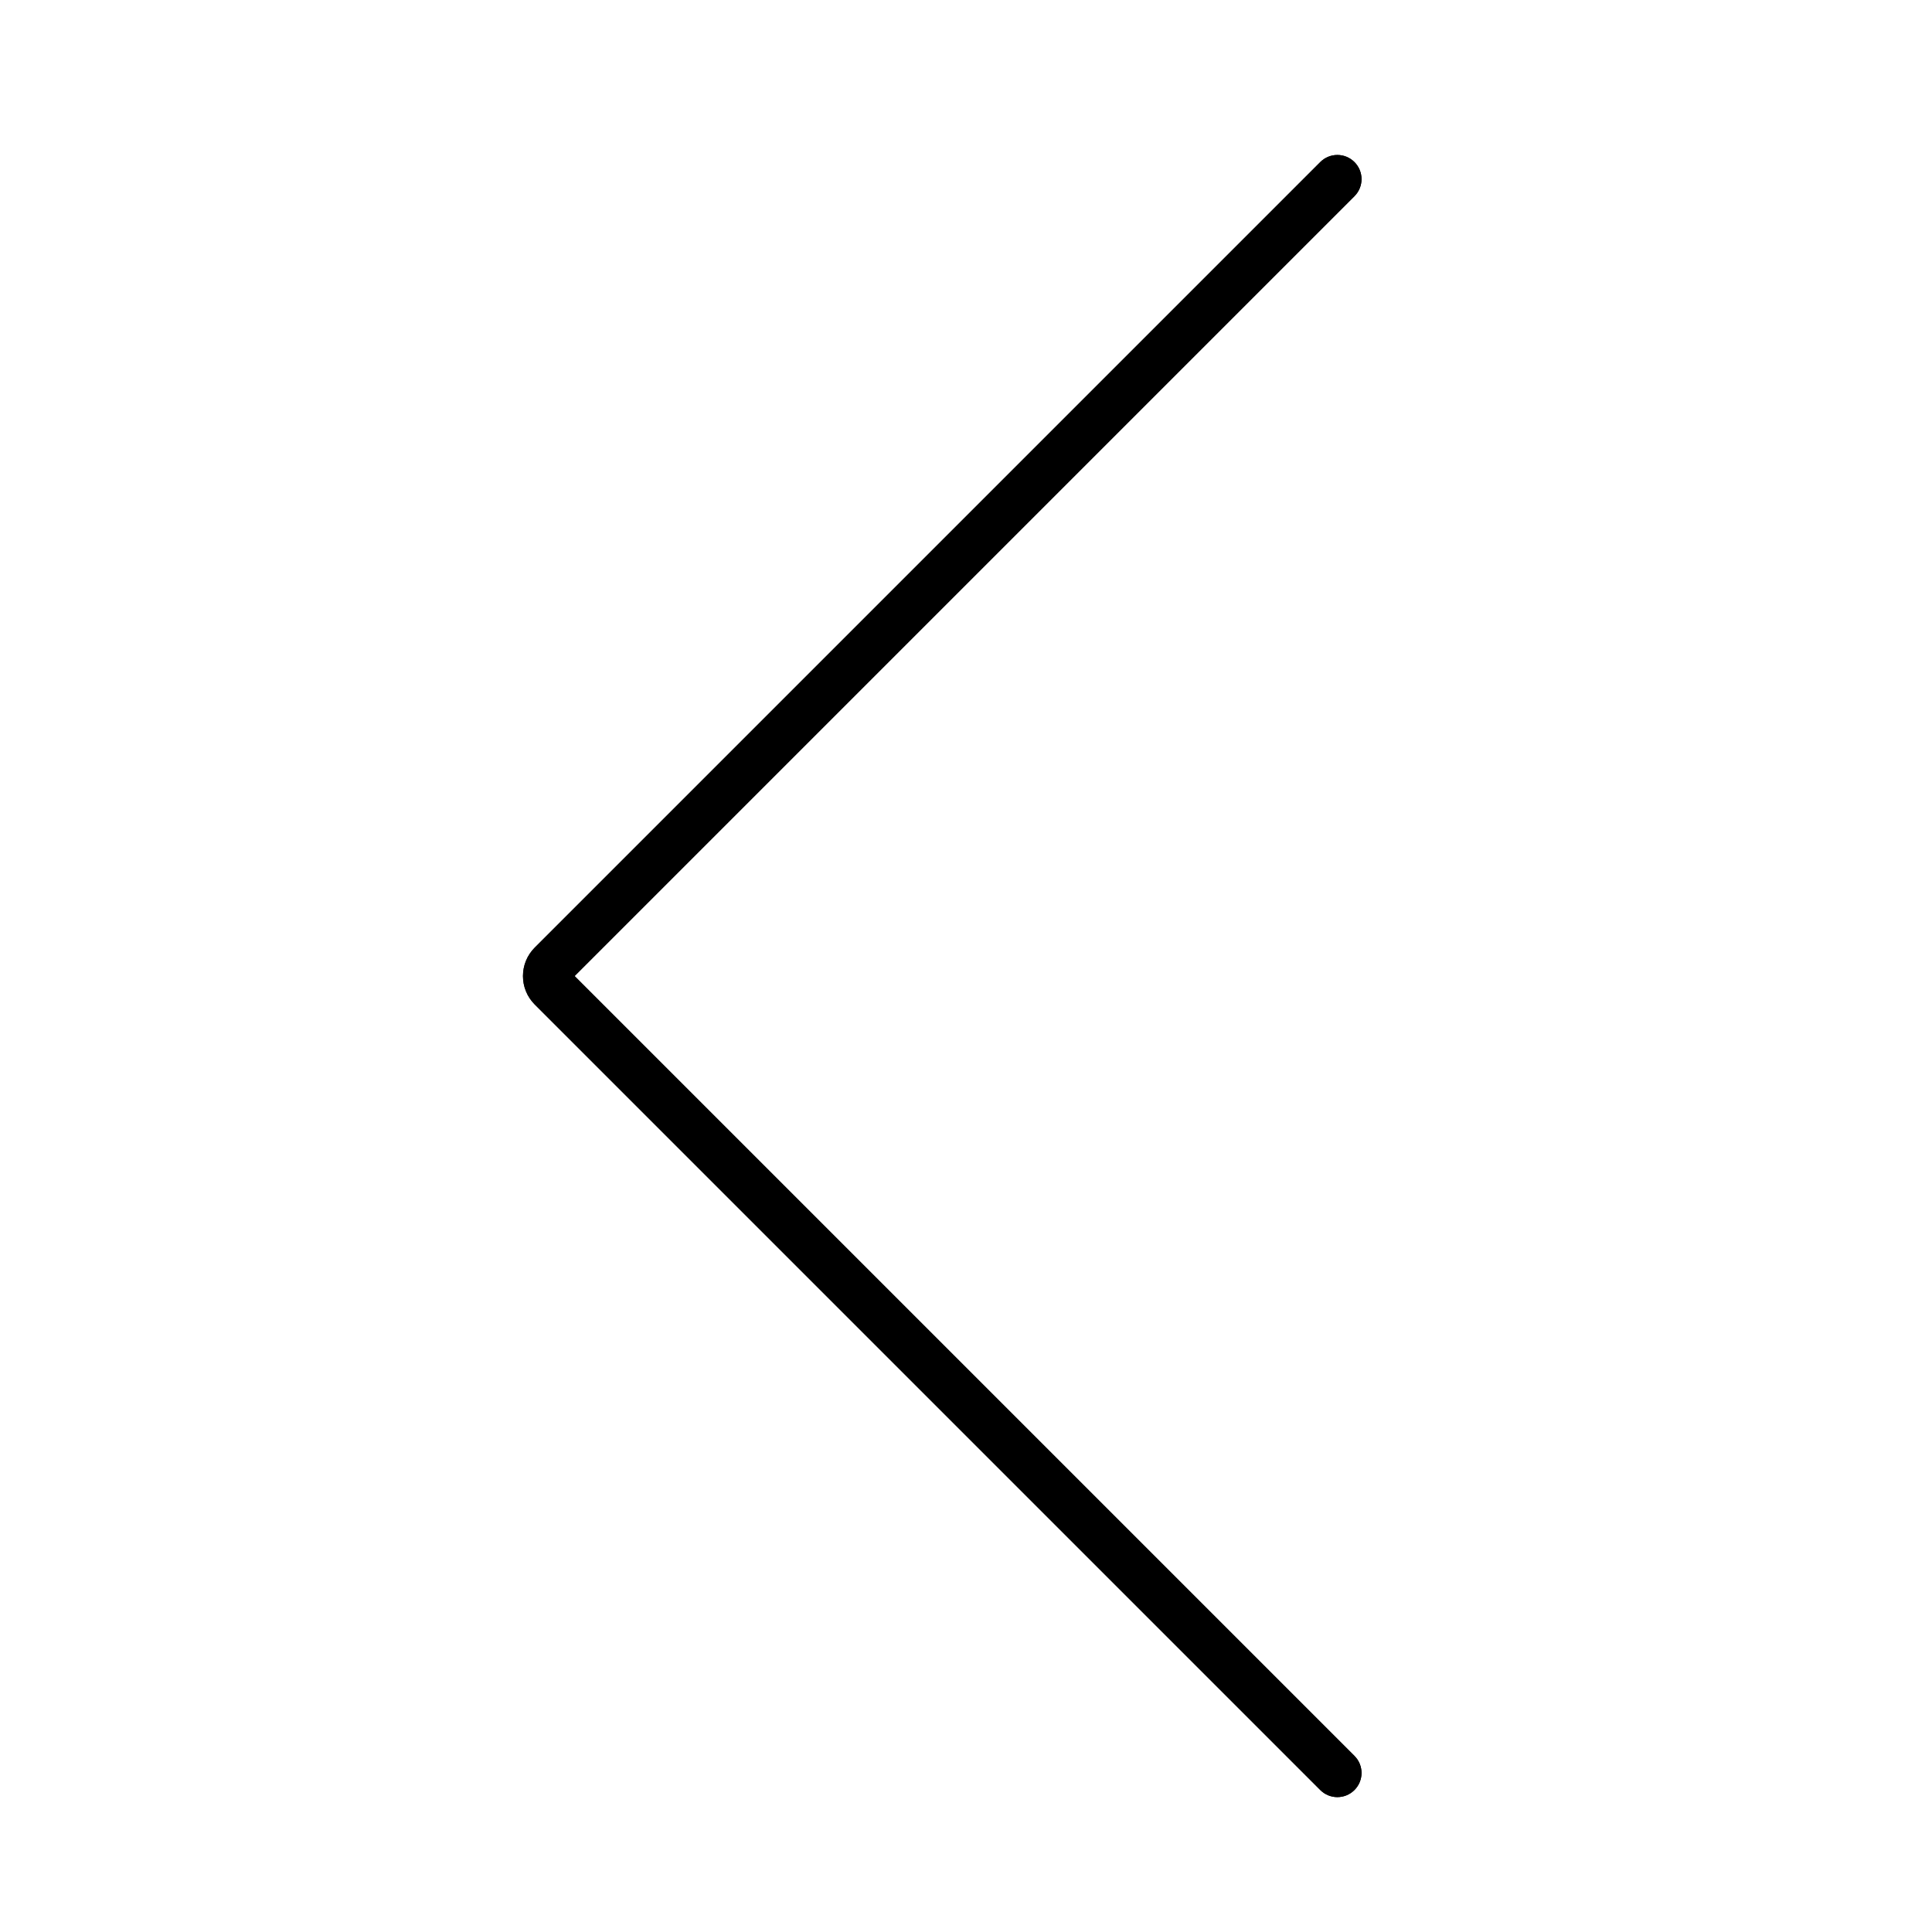 <?xml version="1.0" encoding="UTF-8"?>
<svg width="60px" height="60px" viewBox="0 0 60 60" version="1.1" xmlns="http://www.w3.org/2000/svg" xmlns:xlink="http://www.w3.org/1999/xlink">
    <!-- Generator: Sketch 52.6 (67491) - http://www.bohemiancoding.com/sketch -->
    <title>banner_left</title>
    <desc>Created with Sketch.</desc>
    <defs>
        <path d="M43.217,8.812 C43.217,8.397 43.552,8.062 43.967,8.062 C44.381,8.062 44.717,8.397 44.717,8.812 L44.717,43.312 C44.717,44.002 44.157,44.562 43.467,44.562 L8.967,44.562 C8.552,44.562 8.217,44.226 8.217,43.812 C8.217,43.397 8.552,43.062 8.967,43.062 L43.217,43.062 L43.217,8.812 Z" id="path-1"></path>
        <filter x="-16.4%" y="-16.4%" width="132.9%" height="132.9%" filterUnits="objectBoundingBox" id="filter-2">
            <feOffset dx="0" dy="0" in="SourceAlpha" result="shadowOffsetOuter1"></feOffset>
            <feGaussianBlur stdDeviation="2" in="shadowOffsetOuter1" result="shadowBlurOuter1"></feGaussianBlur>
            <feColorMatrix values="0 0 0 0 1   0 0 0 0 1   0 0 0 0 1  0 0 0 1 0" type="matrix" in="shadowBlurOuter1"></feColorMatrix>
        </filter>
    </defs>
    <g id="banner_left" stroke="none" stroke-width="1" fill="none" fill-rule="evenodd">
        <g id="向右-copy" transform="translate(41.5, 30.5) scale(-1, 1) translate(-41.5, -30.5) translate(15, 4)" fill-rule="nonzero">
            <g id="路径-9" transform="translate(26.467, 26.312) rotate(-45) translate(-26.467, -26.312) ">
                <use fill="black" fill-opacity="1" filter="url(#filter-2)" xlink:href="#path-1"></use>
                <use fill="#000000" xlink:href="#path-1"></use>
            </g>
        </g>
    </g>
</svg>